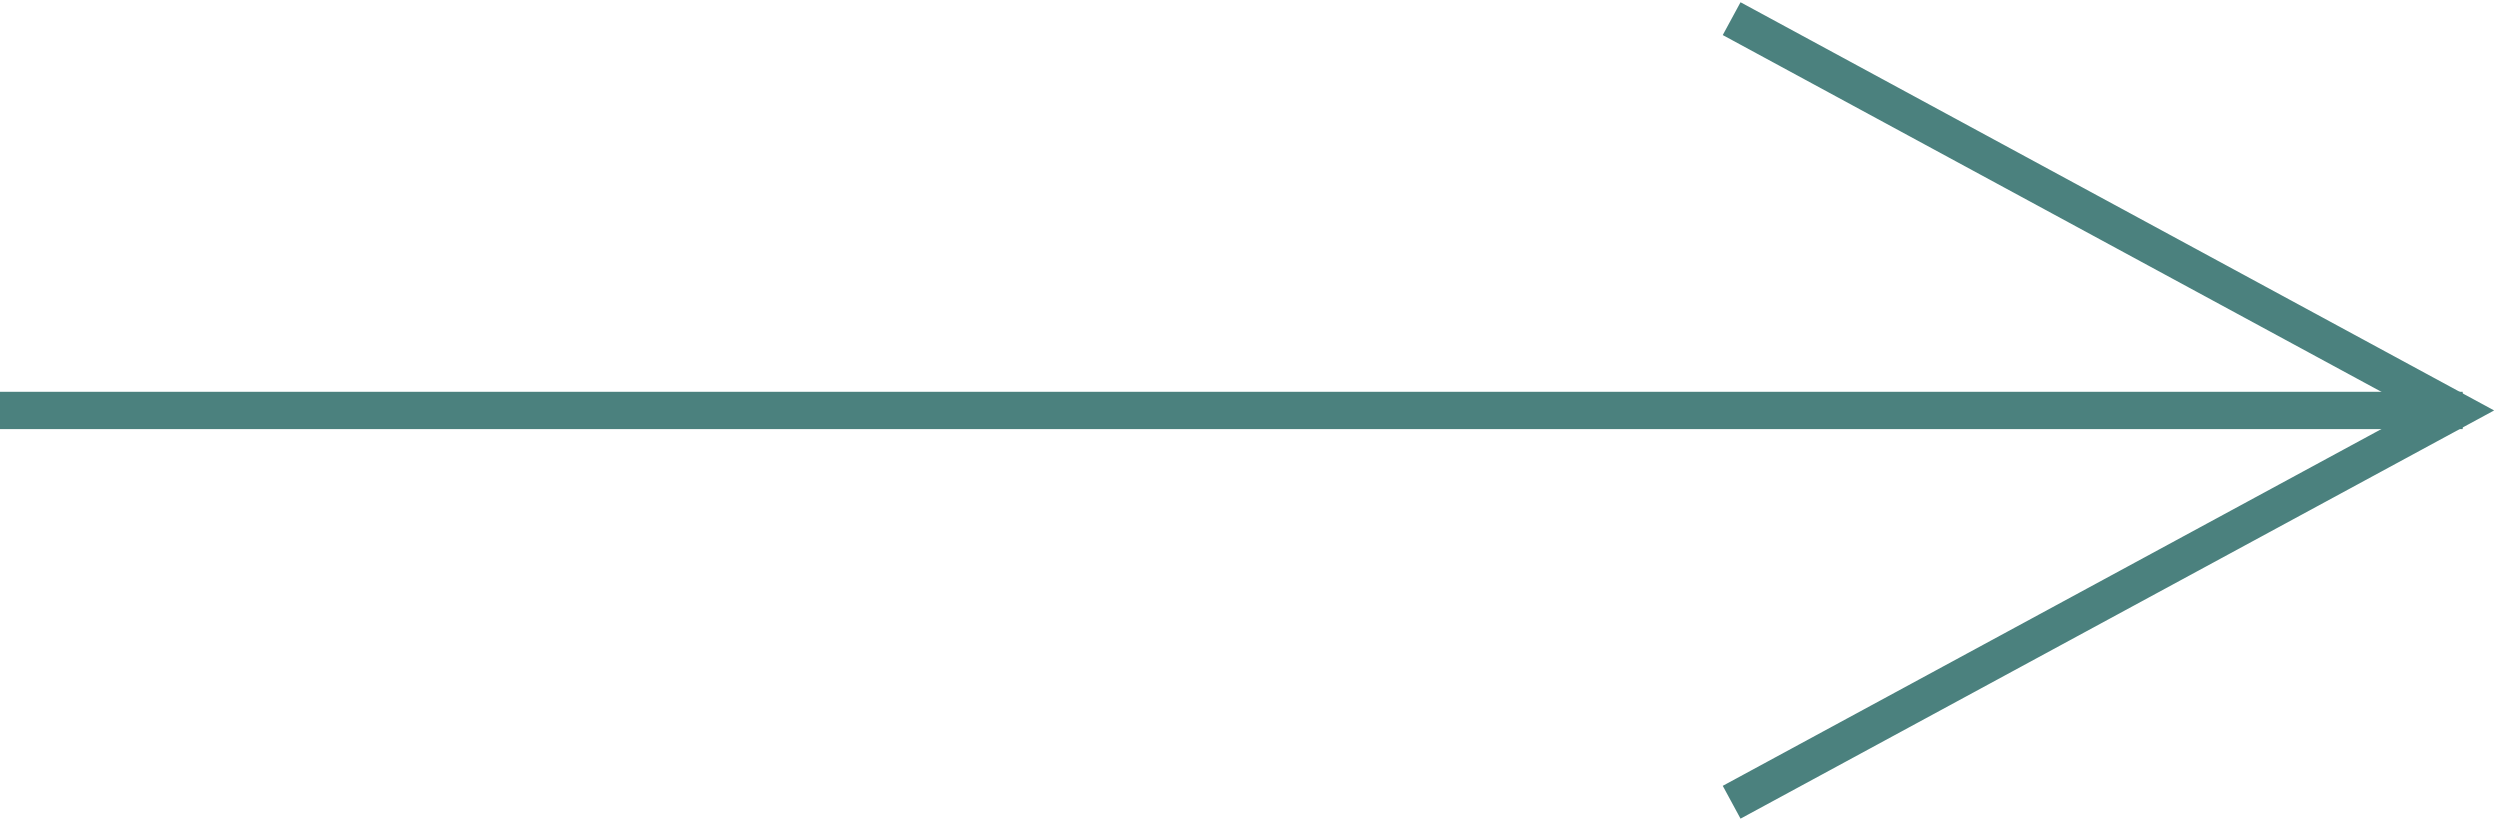 <svg width="134" height="44" viewBox="0 0 134 44" fill="none" xmlns="http://www.w3.org/2000/svg">
<path d="M4.57241e-07 22H132" stroke="#4B817E" stroke-width="2"/>
<path d="M92.816 1L131.585 22L92.816 43" stroke="#4B817E" stroke-width="2"/>
</svg>
